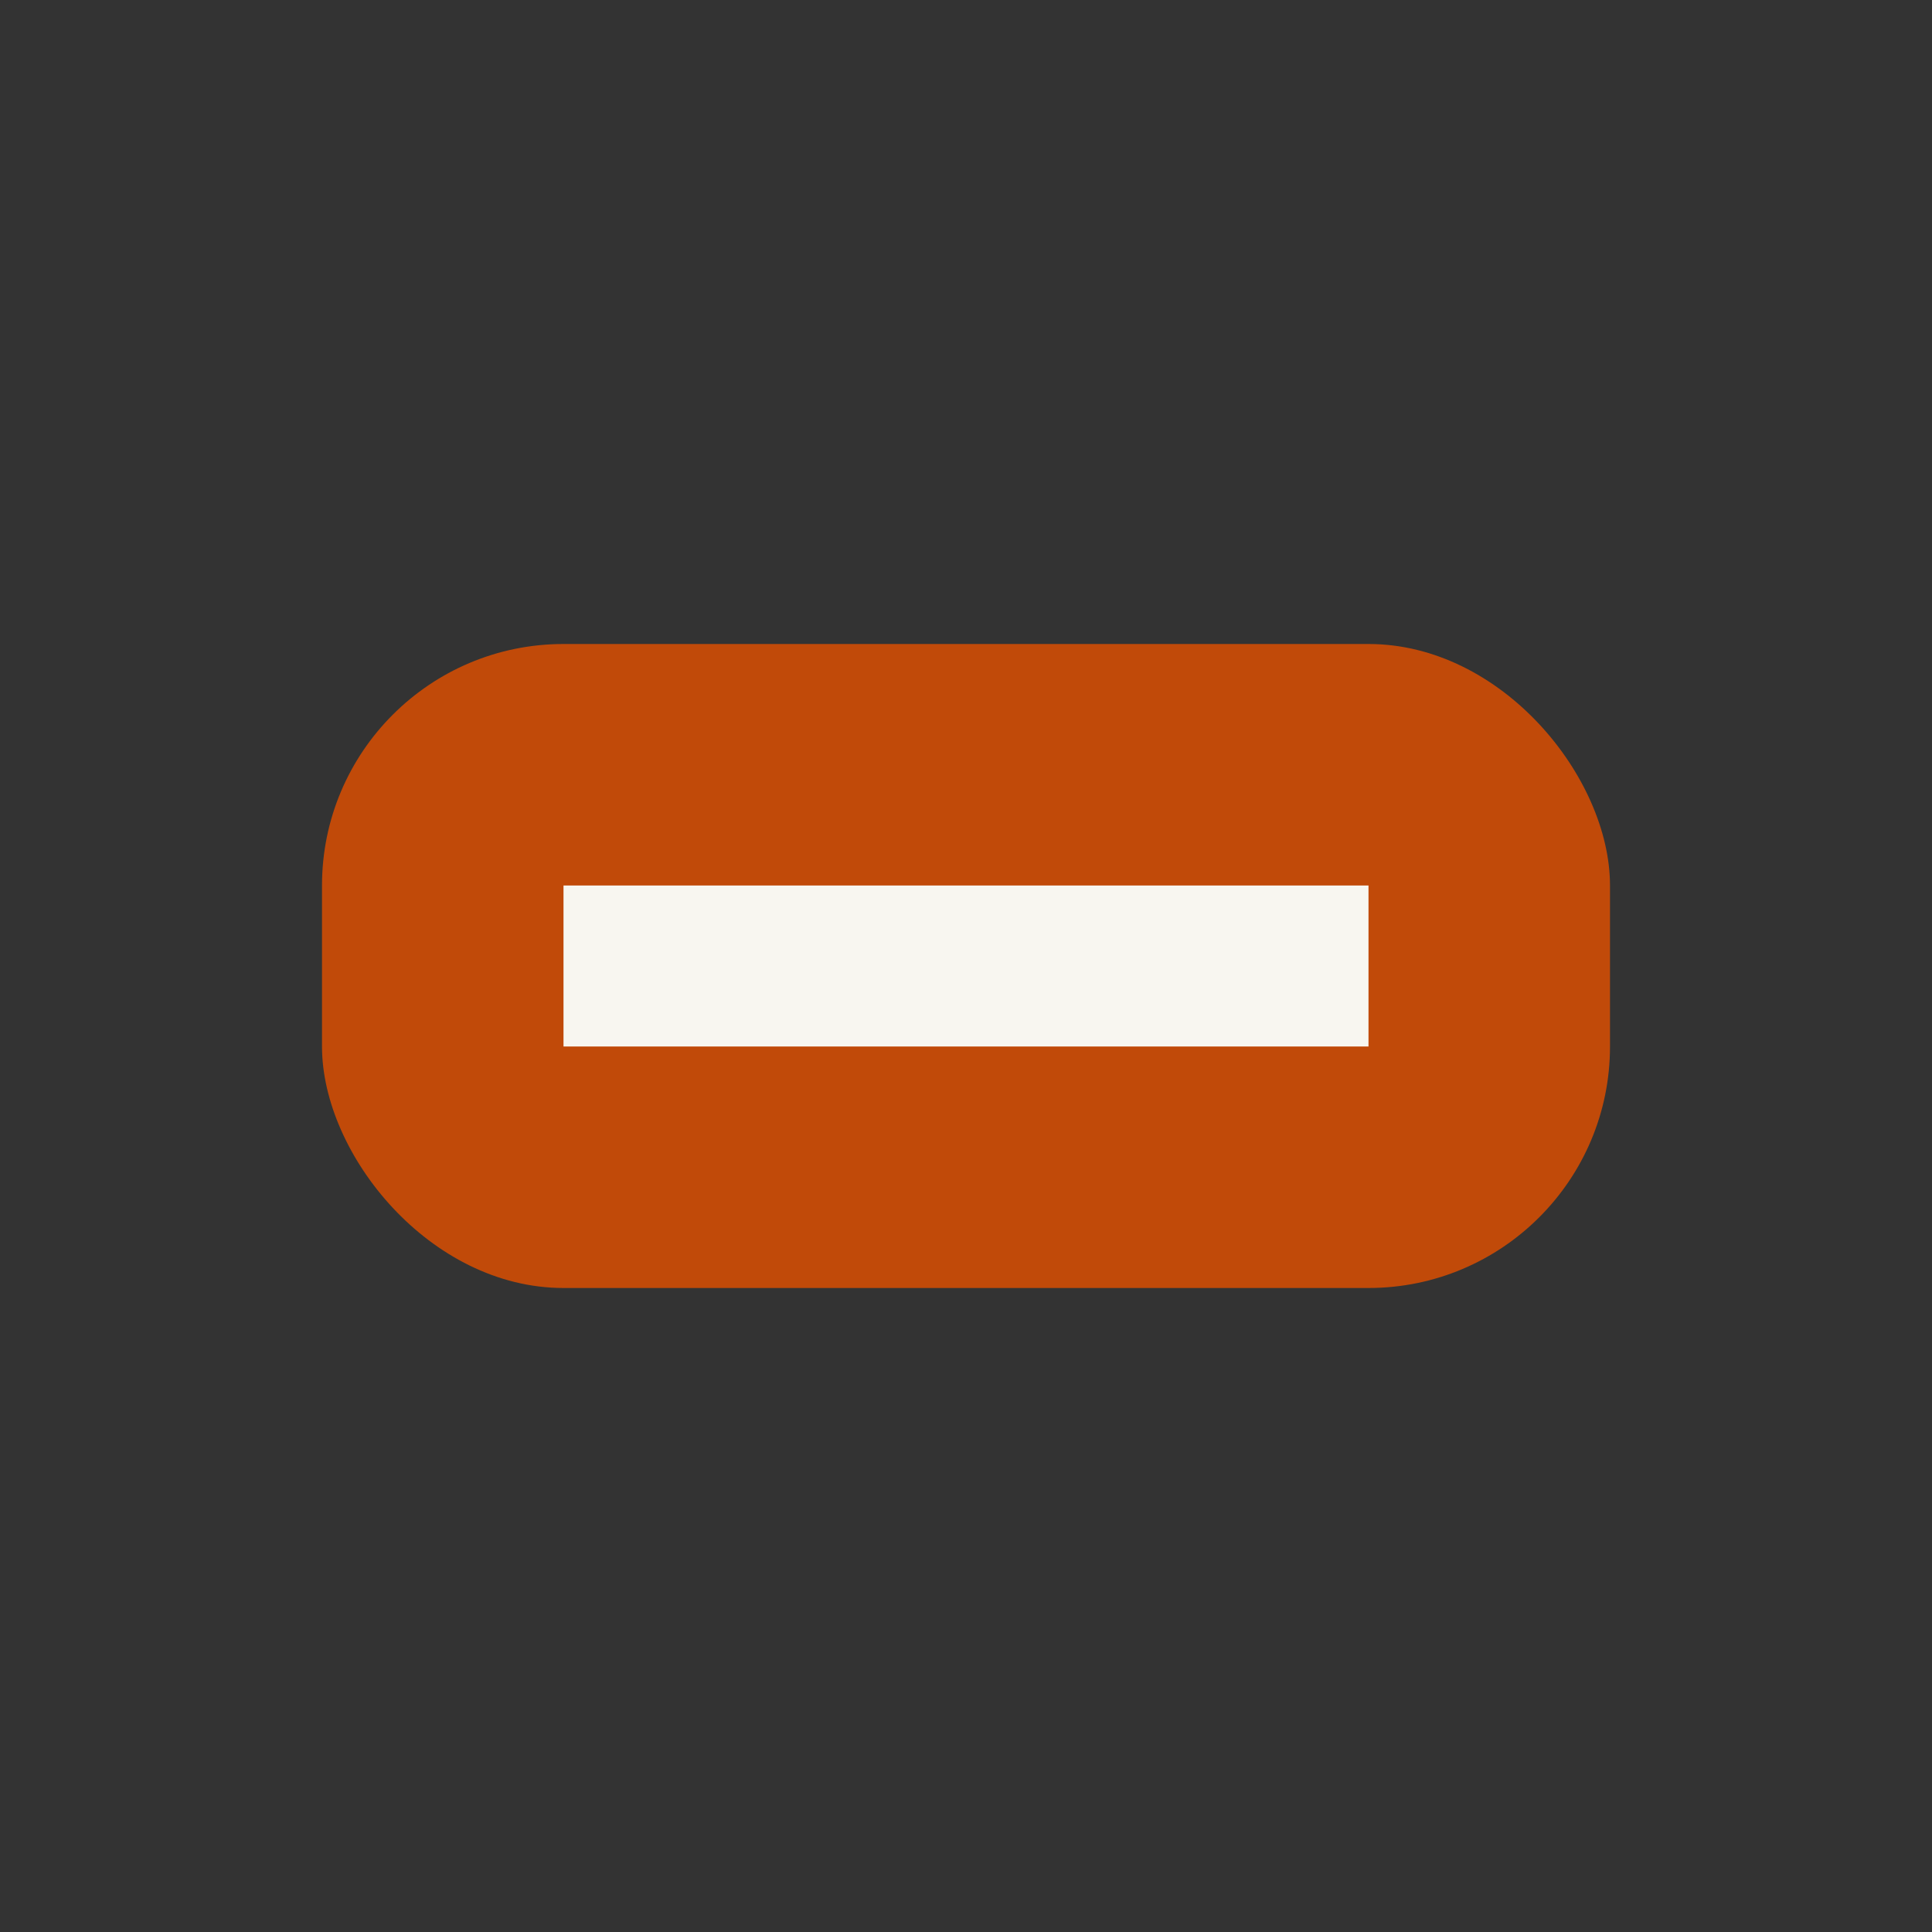 <?xml version="1.0" encoding="UTF-8"?>
<svg xmlns="http://www.w3.org/2000/svg" width="24" height="24" viewBox="0 0 24 24"><rect x="0" y="0" width="24" height="24" fill="#333333" stroke="none"/><rect x="4" y="8" width="16" height="8" rx="3" fill="#C14A09"/><path d="M7 12h10" stroke="#F8F6F0" stroke-width="2"/></svg>